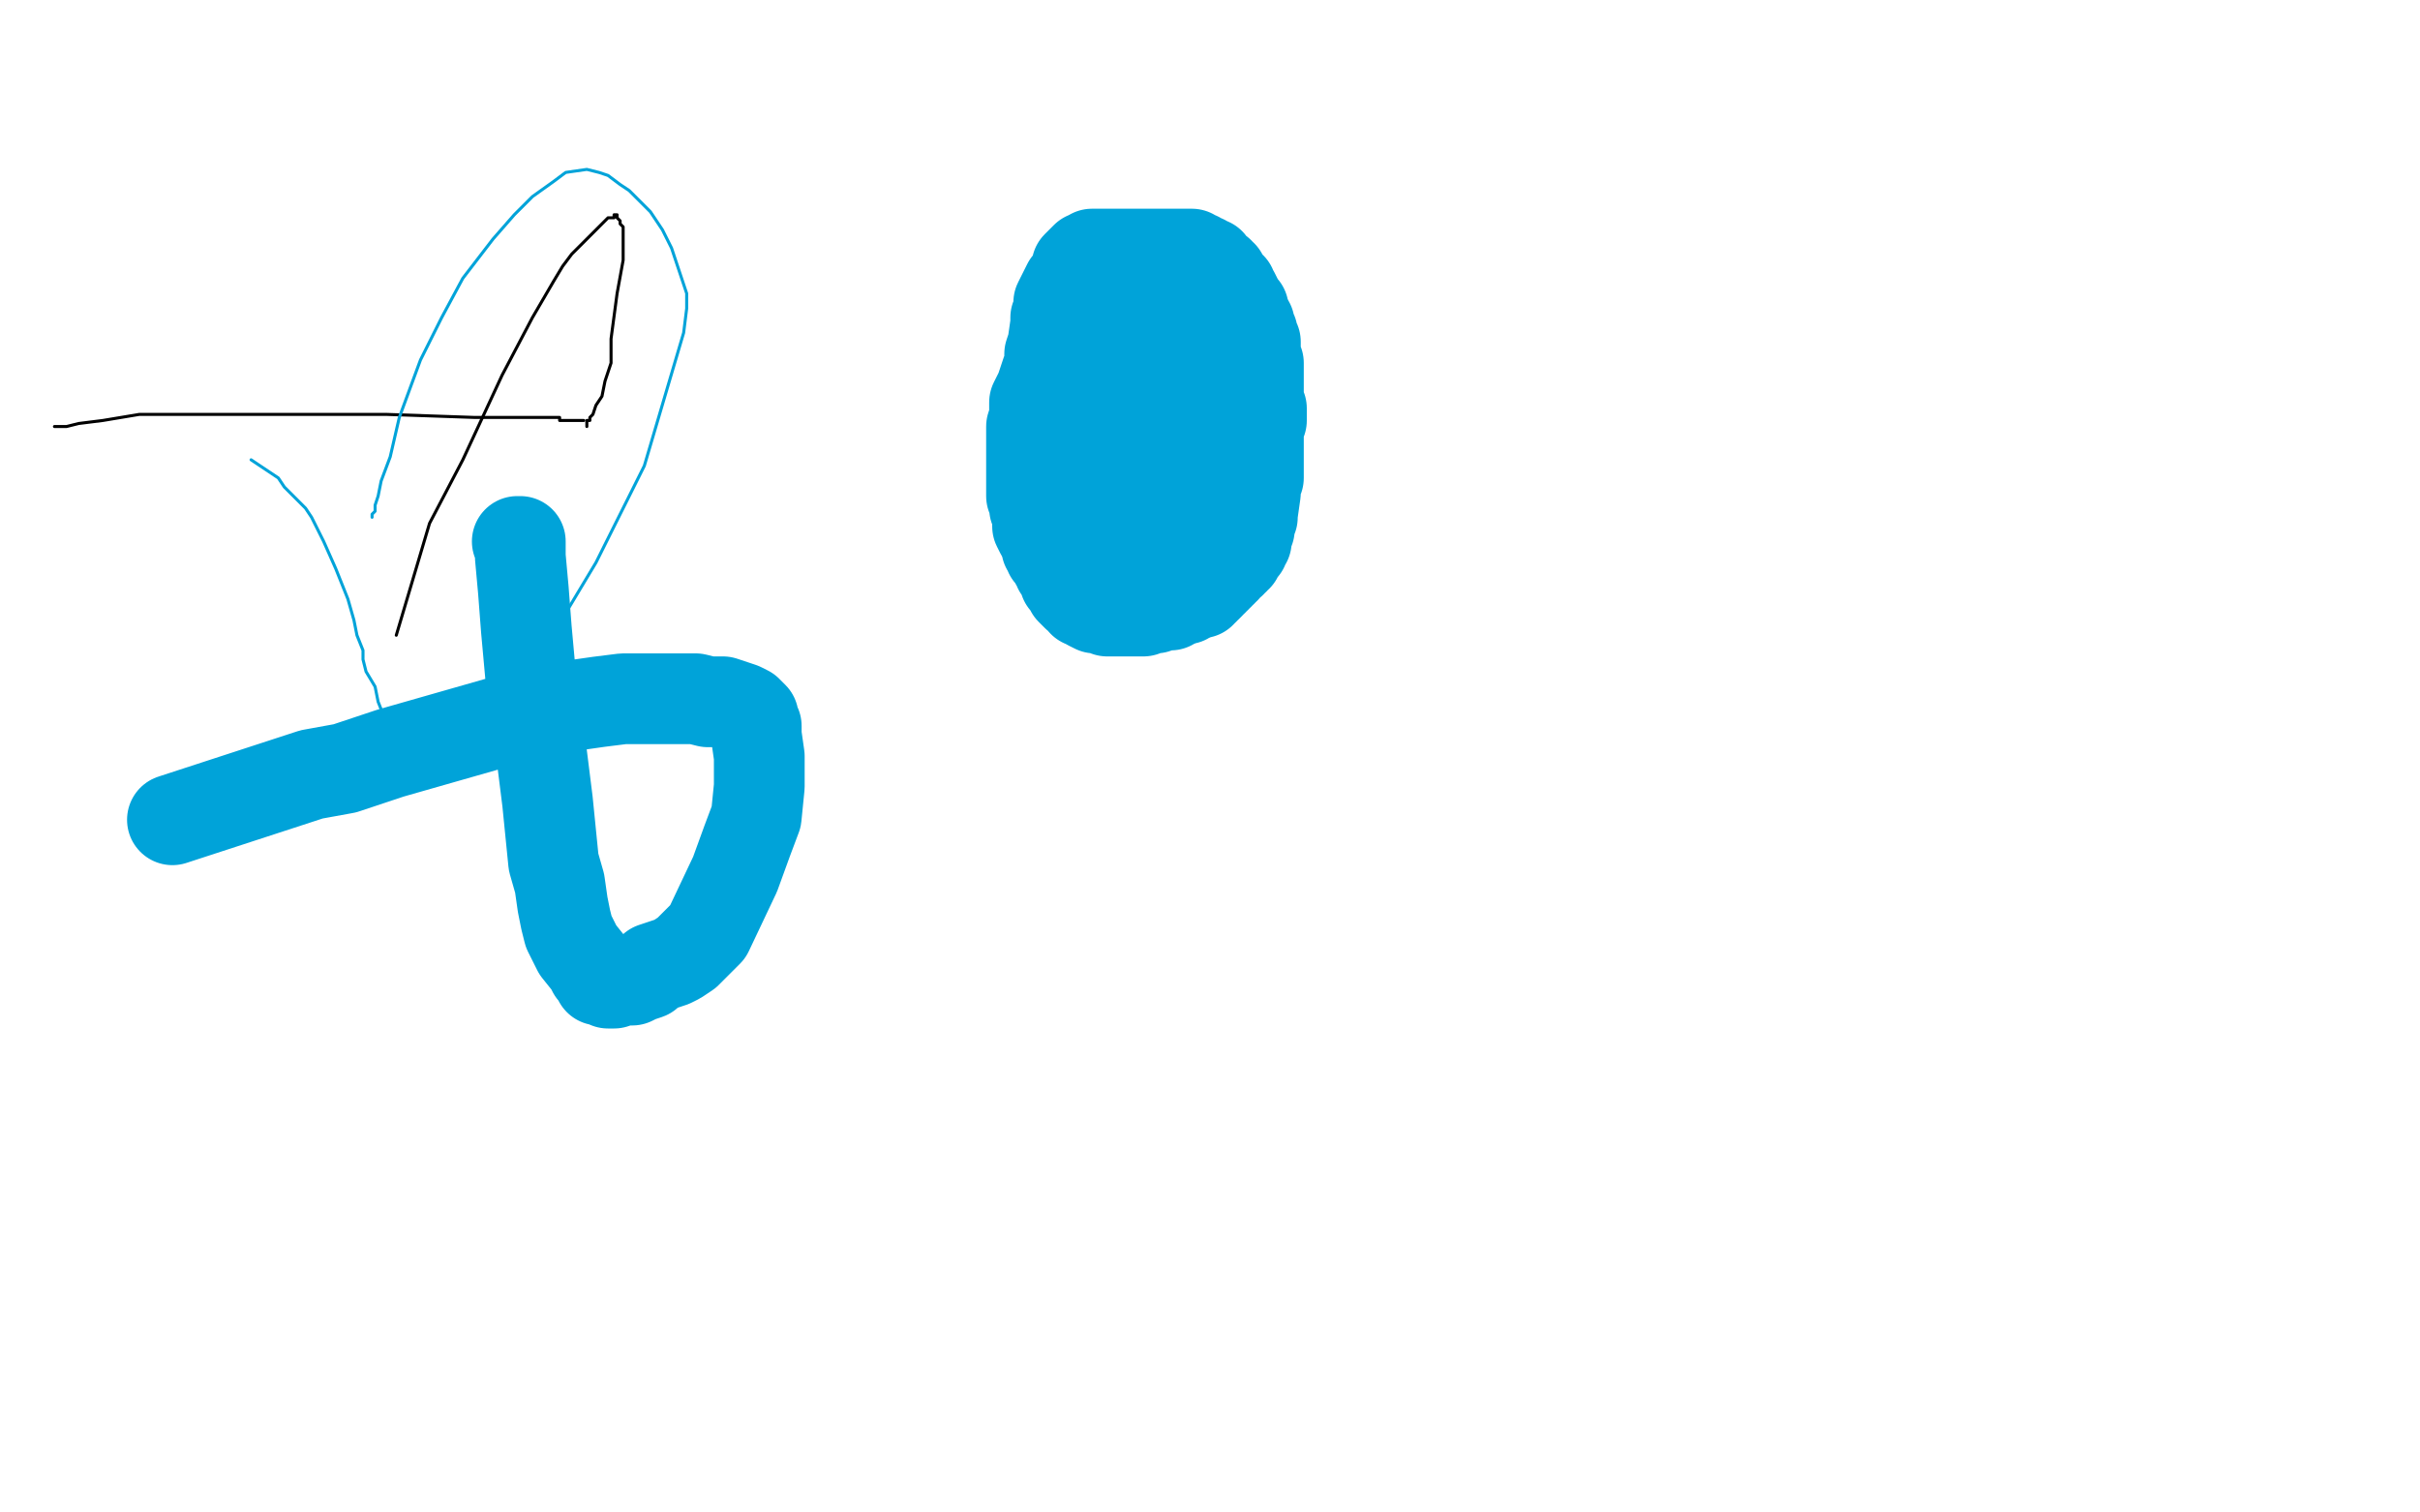<?xml version="1.0" standalone="no"?>
<!DOCTYPE svg PUBLIC "-//W3C//DTD SVG 1.1//EN"
"http://www.w3.org/Graphics/SVG/1.1/DTD/svg11.dtd">

<svg width="800" height="500" version="1.1" xmlns="http://www.w3.org/2000/svg" xmlns:xlink="http://www.w3.org/1999/xlink" style="stroke-antialiasing: false"><desc>This SVG has been created on https://colorillo.com/</desc><rect x='0' y='0' width='800' height='500' style='fill: rgb(255,255,255); stroke-width:0' /><polyline points="131,210 142,173 142,173 153,152 153,152 166,124 166,124 176,105 176,105 183,93 183,93 186,88 186,88 189,84 189,84 195,78 198,75 199,74 200,73 201,72 202,72 203,72 203,71 204,71 204,72 205,73 205,74 206,75 206,76 206,78 206,80 206,86 204,97 202,112 202,120 200,126 199,131 197,134 196,137 195,138 195,139 194,139 194,140 194,141" style="fill: none; stroke: #000000; stroke-width: 1; stroke-linejoin: round; stroke-linecap: round; stroke-antialiasing: false; stroke-antialias: 0; opacity: 1.0"/>
<polyline points="193,139 192,139 192,139 191,139 191,139 190,139 190,139 189,139 189,139 188,139 188,139 187,139 187,139 186,139 185,139 185,138 184,138 183,138 179,138 173,138 157,138 128,137 76,137 61,137 46,137 34,139 26,140 22,141 18,141" style="fill: none; stroke: #000000; stroke-width: 1; stroke-linejoin: round; stroke-linecap: round; stroke-antialiasing: false; stroke-antialias: 0; opacity: 1.0"/>
<polyline points="83,152 92,158 92,158 94,161 94,161 97,164 97,164 101,168 101,168 103,171 103,171 105,175 105,175 107,179 107,179 111,188 113,193 115,198 117,205 118,210 120,215 120,218 121,222 124,227 125,232 127,237 129,243 131,249 134,256 136,258 137,259 138,260 140,260 145,256 157,244 179,216 197,186 213,154 226,110 227,102 227,97 222,82 219,76 215,70 212,67 208,63 205,61 201,58 198,57 194,56 187,57 183,60 176,65 170,71 163,79 153,92 146,105 139,119 132,138 129,151 126,159 125,164 124,167 124,169 123,170 123,171" style="fill: none; stroke: #00a3d9; stroke-width: 1; stroke-linejoin: round; stroke-linecap: round; stroke-antialiasing: false; stroke-antialias: 0; opacity: 1.0"/>
<polyline points="57,271 103,256 103,256 114,254 114,254 129,249 129,249 150,243 150,243 171,237 171,237 184,234 184,234 198,232 198,232 206,231 214,231 225,231 230,231 234,232 239,232 242,233 245,234 247,235 248,236 249,237 249,239 250,240 250,243 251,250 251,254 251,260 250,270 247,278 243,289 234,308 231,311 229,313 227,315 224,317 222,318 216,320 214,322 211,323 209,324 204,324 203,325 201,325 199,324 198,324 197,322 196,321 195,319 191,314 190,312 188,308 187,304 186,299 185,292 183,285 181,265 179,249 176,230 174,208 173,195 172,184 172,182 172,180 172,179 171,179" style="fill: none; stroke: #00a3d9; stroke-width: 30; stroke-linejoin: round; stroke-linecap: round; stroke-antialiasing: false; stroke-antialias: 0; opacity: 1.0"/>
<polyline points="383,97 381,107 381,107 380,122 380,122 380,134 380,134 379,142 379,142 378,149 378,149 378,153 378,153 377,155 377,157 376,158 376,159 376,160 376,161 375,162 375,164 375,166 375,170 374,173 374,175 374,177 373,179 373,180 373,179 374,179 374,178 376,177 378,177 380,175 382,174 386,172 388,171 390,170 393,169 394,169 396,168 397,168 398,167 399,167 400,166 401,166 402,166 403,166 403,165 404,165 405,165 406,165 406,164 407,164 408,164 408,163 408,162 408,161 408,160 407,158 406,153 405,143 405,139 405,136 404,134 404,132 404,131 403,129 403,127 403,126 403,125 402,123 402,121 402,120 402,119 401,118 401,117 401,116 401,115 401,114 401,113 401,112 401,111 401,109 400,108 400,107 400,105 400,104 400,103 400,102 399,101 399,100 398,100 398,99 397,98 396,98 395,98 394,97 393,96 392,96 391,96 390,96 389,96 388,96 387,96 387,97 386,97 385,97 385,98 384,98 383,99 382,100 382,101 381,102 381,103 380,104 380,105 380,107 380,108 380,109 379,112 378,114 378,115 378,116 377,118 376,120 376,122 375,123 375,124 375,126 374,127 374,128 374,129 373,130 373,131 373,132 373,133 372,134 372,135 372,138 371,139 371,140 371,141 371,142 371,146 370,147 370,149 370,150 370,151 370,154 370,155 370,157 370,158 370,159 370,161 370,162 370,165 370,167 370,168 370,169 370,171 370,172 370,173 370,174 370,175 370,176 370,177 370,178 370,179 370,180 369,180 369,179 369,178 368,176 368,174 368,171 364,151 364,150 363,150 363,149 363,148 363,147 363,146 362,145 362,144 362,143 362,142 362,139 362,137 362,136 362,135 362,133 362,130 362,128 362,127 362,126 362,124 362,123 362,122 362,119 363,117 363,114 364,113 364,111 365,110 365,108 365,107 366,106 367,103 367,102 368,101 369,100 369,99 370,98 370,97 371,97 371,96 372,95 372,94 371,94 370,95 369,96 367,97 366,98 365,99 364,100 363,100 362,101 360,102 359,102 359,103 358,103 358,104 357,104 357,105 356,105 356,106 356,107 355,110 355,113 354,118 354,121 354,124 354,128 354,131 354,133 353,137 353,139 353,140 353,141 353,144 353,145 353,147 353,148 353,151 353,152 353,154 353,155 353,157 353,159 353,160 353,162 354,164 354,167 354,169 355,171 356,175 356,176 356,177 356,178 357,180 357,181 357,182 357,183 357,184 358,184 358,185 358,184 357,184 357,183 356,181 355,180 354,177 353,175 352,172 351,170 350,166 349,164 349,163 349,162 349,161 348,157 348,156 347,154 347,152 347,150 347,149 347,148 347,146 347,144 347,140 347,138 347,135 347,130 347,127 347,124 347,121 347,117 348,114 349,107 349,105 350,103 350,100 351,98 353,94 354,93 355,91 356,89 356,88 357,87 358,86 359,85 360,85 361,84 362,84 363,84 364,84 365,84 366,84 367,84 368,84 369,84 371,84 372,84 373,84 374,85 375,85 376,85 377,85 378,86 379,86 380,86 380,87 381,87 382,87 383,88 384,88 385,88 385,89 386,89 387,90 388,90 389,91 390,91 390,92 390,93 391,93 391,94 391,95 392,95 392,96 392,97 393,98 393,99 394,99 394,100 395,101 395,102 396,102 396,103 396,104 397,104 397,105 397,106 398,106 398,107 399,107 399,108 399,109 400,109 400,110 400,109 400,108 400,107 400,106 400,104 400,103 400,102 400,101 400,100 399,99 399,97 399,96 398,96 398,95 397,94 396,94 396,93 395,93 394,92 393,92 393,91 392,91 392,90 391,90 390,89 389,89 389,88 388,88 388,87 387,87 387,86 386,86 385,86 384,85 383,85 382,85 381,85 380,85 379,84 378,84 377,84 376,84 375,84 374,84 373,84 372,84 371,84 370,84 369,84 368,84 367,84 366,84 365,85 364,85 364,86 364,87 363,89 361,93 360,98 358,104 358,111 356,122 355,126 355,129 355,132 355,135 355,136 355,137 355,138 355,139 356,142 357,144 358,147 359,149 360,152 361,153 362,155 362,157 363,158 365,162 366,164 367,166 371,173 373,176 373,177 374,178 374,179 375,179 373,180 372,181 371,182 370,183 369,183 368,183 367,184 367,185 366,185 365,185 365,186 364,186 364,187 365,187 366,187 367,188 368,188 369,189 370,189 371,189 371,190 372,190 373,190 374,190 375,190 376,189 377,189 377,188 378,188 379,188 381,187 382,187 383,187 383,186 384,186 385,185 386,185 387,185 387,184 388,184 389,184 390,183 391,183 392,183 392,182 393,182 393,181 394,181 394,180 395,180 396,180 396,179 397,179 398,178 399,178 399,177 400,177 400,176 401,176 401,175 402,175 402,174 403,174 403,173 403,172 403,171 404,171 404,170 404,169 404,168 405,168 405,167 405,166 405,165 406,165 406,164 406,163 407,162 407,161 408,162 408,163 408,164 408,165 408,166 408,167 407,167 407,168 406,168 406,169 406,170 406,171 405,171 405,172 405,173 404,173 404,174 404,175 403,175 403,176 403,177 402,178 401,179 401,180 400,180 400,181 400,182 399,182 399,183 398,184 398,185 397,185 397,186 396,186 396,187 395,188 394,188 394,189 393,189 393,190 392,190 391,191 390,192 389,192 389,193 388,193 388,194 387,194 387,195 386,195 385,195 385,196 384,196 383,196 382,196 381,196 381,197 380,197 379,197 378,197 378,198 377,198 376,198 375,198 374,198 373,198 372,198 372,199 371,199 370,199 369,199 368,199 368,198 367,198 366,198 365,198 365,197 364,197 363,197 363,196 362,196 361,196 361,195 360,195 360,194 359,194 359,193 358,193 358,192 357,192 357,191 356,191 356,190 355,190 355,189 355,188 354,188 354,187 354,186 353,185 353,184 352,183 352,181 351,180 351,179 350,178 350,177 349,176 349,175 349,174 348,173 348,172 348,171 348,170 348,169 347,168 347,167 347,166 347,165 347,164 346,163 346,162 346,161 346,160 346,159 346,158 346,157 345,157 345,156 345,155 345,154 345,153 345,152 345,151 345,150 344,149 344,148 344,147 344,146 344,145 344,144 344,141 344,140 344,138 344,136 344,135 344,134 345,133 345,132 345,130 345,129 345,128 346,127 346,126 346,125 346,124 347,123 347,122 347,121 347,120 347,119 348,118 348,117 348,116 348,115 349,114 349,113 349,112 349,111 350,111 350,110 351,109 352,108 353,108 354,107 355,107 356,107 358,106 360,106 362,106 367,105 369,105 370,105 371,105 372,105 373,105 374,105 375,105 376,105 378,105 379,105 380,105 382,105 383,106 385,107 387,107 390,108 392,109 393,110 395,111 398,113 400,114 401,115 401,116 402,116 403,117 404,117 404,118 405,119 405,120 405,121 406,122 407,122 408,124 408,125 409,126 410,127 411,129 411,131 412,133 413,134 413,135 414,136 414,137 415,139 415,140 416,141 416,142 416,143 416,145 416,147 416,148 416,150 416,151 416,155 416,157 416,158 415,160 415,161 415,163 414,170 414,171 413,172 413,173 413,174 413,175 412,176 412,177 412,178 412,179 411,180 411,181 410,181 410,182 409,183 409,184 408,184 408,185 407,185 407,186 405,187 405,188 404,188 404,189 403,189 403,190 402,190 402,191 401,191 401,192 400,192 400,193 399,194 398,194 398,195 397,195 397,196 396,196 395,196 394,197 393,197 392,197 392,198 391,198 390,198 389,199 388,199 387,200 386,200 384,200 383,200 382,201 381,201 380,201 379,201 378,202 377,202 376,202 375,202 374,202 373,202 371,202 370,202 369,202 367,202 366,202 365,201 362,201 360,200 359,199 358,199 358,198 357,197 356,197 354,195 353,193 352,192 352,191 351,189 350,188 350,187 349,186 348,183 347,183 347,182 346,181 346,180 345,178 345,177 344,176 343,174 343,172 343,171 343,170 343,169 342,168 342,166 342,165 341,164 341,160 341,158 341,157 341,155 341,152 341,150 341,148 341,143 341,141 342,138 342,137 342,135 342,133 344,129 345,126 346,123 347,121 347,118 348,116 349,114 350,112 351,110 351,108 353,106 355,103 355,101 356,99 357,98 358,95 359,95 360,94 361,93 361,92 362,91 364,89 365,89 366,88 367,87 367,86 369,86 370,85 371,85 372,85 375,84 377,84 379,84 381,84 384,84 385,84 386,84 389,84 390,84 391,84 392,84 393,84 394,84 394,85 395,85 396,85 397,86 398,86 398,87 399,87 400,87 400,88 401,89 402,90 403,90 403,91 404,91 405,93 406,94 406,95 407,95 407,96 407,97 408,97 409,99 409,100 410,101 411,102 411,103 411,104 411,105 412,105 412,106 412,107 413,107 413,108 413,109 414,110 414,111 414,112 414,113 415,113 415,114 415,115 415,116 415,117 415,118 415,119 416,120 416,121 416,122 416,123 416,124 416,125 416,126 416,127 416,128 416,129 416,130 416,131 416,132 416,134 417,135 417,136 417,137 417,138 417,139 416,139 416,140 416,141 416,142 416,143 416,144 415,145 415,146 415,147 415,148 414,150 414,151 414,152 414,153 413,154 413,155 413,156 413,157 412,158 412,159 411,159 411,160 411,161 411,162 410,163 409,164 409,165 408,166 407,167 406,167 404,169 400,171 399,171 397,172 396,172 395,172" style="fill: none; stroke: #00a3d9; stroke-width: 30; stroke-linejoin: round; stroke-linecap: round; stroke-antialiasing: false; stroke-antialias: 0; opacity: 1.0"/>
</svg>
